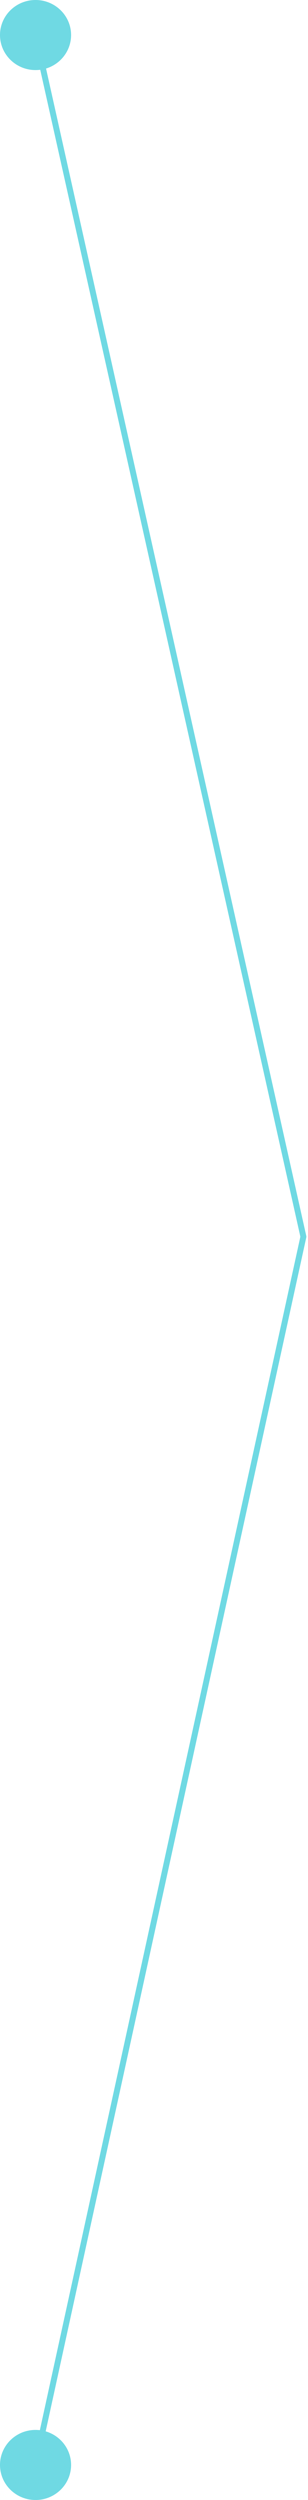<?xml version="1.0" encoding="UTF-8" standalone="no"?>
<!DOCTYPE svg PUBLIC "-//W3C//DTD SVG 1.1//EN" "http://www.w3.org/Graphics/SVG/1.1/DTD/svg11.dtd">
<svg width="100%" height="100%" viewBox="0 0 47 381" version="1.1" xmlns="http://www.w3.org/2000/svg" xmlns:xlink="http://www.w3.org/1999/xlink" xml:space="preserve" xmlns:serif="http://www.serif.com/" style="fill-rule:evenodd;clip-rule:evenodd;stroke-linecap:round;stroke-linejoin:round;">
    <g transform="matrix(1,0,0,1,-1282,-2550)">
        <g id="arrow-line" transform="matrix(1,0,0,1,-1461.5,172.5)">
            <rect x="2743.5" y="2377.5" width="47" height="381" style="fill:none;"/>
            <g transform="matrix(0.904,0,0,0.991,2742.79,2375.7)">
                <path d="M6,4L52,192L6,384" style="fill:none;fill-rule:nonzero;stroke:rgb(111,217,227);stroke-width:1px;"/>
            </g>
            <g transform="matrix(0.904,0,0,0.89,2743.5,2377.5)">
                <circle cx="6" cy="6" r="6" style="fill:rgb(111,217,227);"/>
            </g>
            <g transform="matrix(0.904,0,0,0.89,2743.5,2409.62)">
                <circle cx="6" cy="386" r="6" style="fill:rgb(111,217,227);"/>
            </g>
        </g>
    </g>
</svg>
